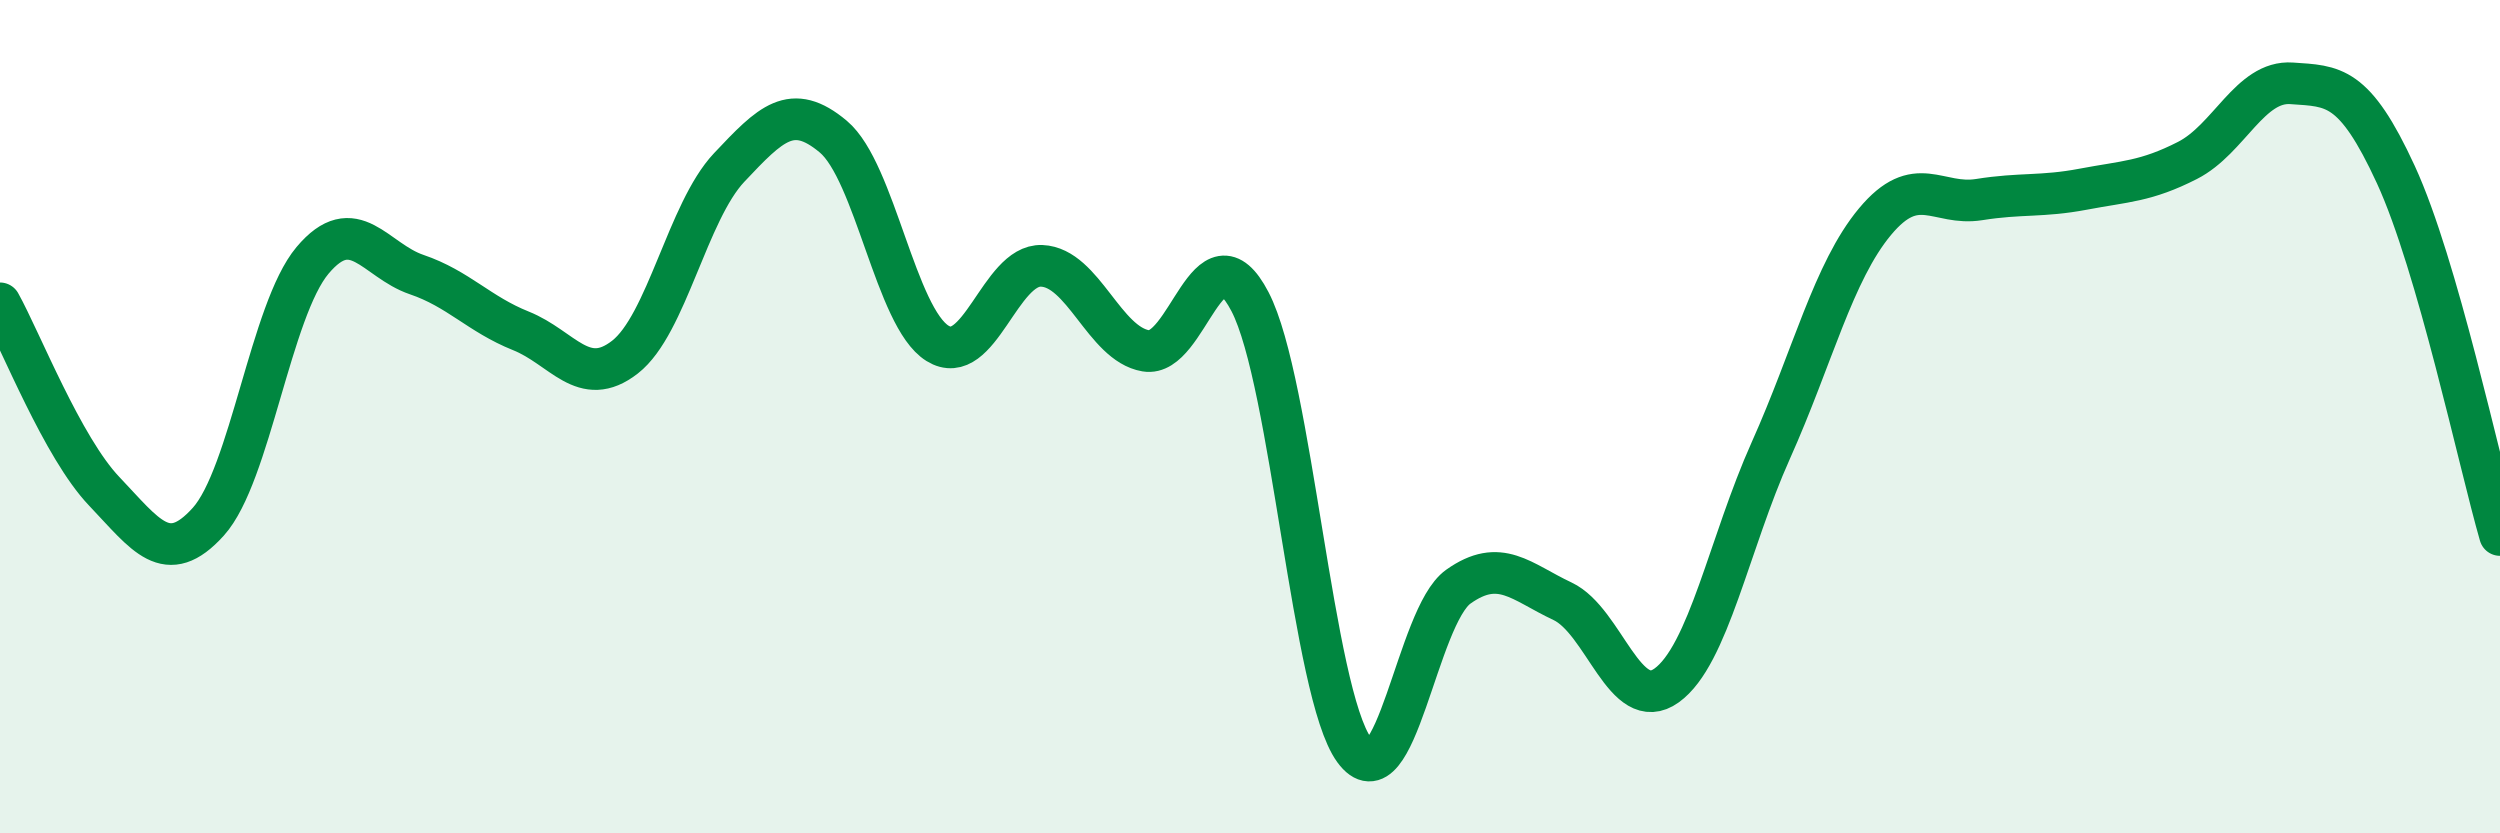 
    <svg width="60" height="20" viewBox="0 0 60 20" xmlns="http://www.w3.org/2000/svg">
      <path
        d="M 0,7.28 C 0.5,8.18 1.5,10.74 2.5,11.79 C 3.5,12.84 4,13.63 5,12.52 C 6,11.41 6.5,7.44 7.5,6.25 C 8.5,5.06 9,6.25 10,6.59 C 11,6.93 11.5,7.54 12.5,7.94 C 13.5,8.34 14,9.35 15,8.57 C 16,7.79 16.5,5.08 17.5,4.02 C 18.5,2.96 19,2.44 20,3.28 C 21,4.12 21.5,7.62 22.5,8.24 C 23.5,8.86 24,6.34 25,6.38 C 26,6.42 26.5,8.25 27.5,8.42 C 28.5,8.59 29,5.32 30,7.24 C 31,9.16 31.5,16.63 32.5,18 C 33.5,19.37 34,14.79 35,14.08 C 36,13.37 36.5,13.96 37.5,14.43 C 38.5,14.9 39,17.17 40,16.45 C 41,15.73 41.5,13.04 42.5,10.81 C 43.5,8.58 44,6.52 45,5.32 C 46,4.12 46.5,4.95 47.5,4.79 C 48.5,4.63 49,4.73 50,4.54 C 51,4.35 51.5,4.36 52.5,3.85 C 53.5,3.34 54,1.93 55,2 C 56,2.07 56.5,2.02 57.5,4.19 C 58.5,6.36 59.5,11.11 60,12.84L60 20L0 20Z"
        fill="#008740"
        opacity="0.1"
        stroke-linecap="round"
        stroke-linejoin="round"
      />
      <path
        d="M 0,7.28 C 0.5,8.18 1.5,10.74 2.5,11.79 C 3.5,12.84 4,13.63 5,12.52 C 6,11.41 6.5,7.44 7.5,6.25 C 8.5,5.06 9,6.25 10,6.59 C 11,6.93 11.5,7.54 12.5,7.94 C 13.5,8.34 14,9.35 15,8.57 C 16,7.79 16.5,5.08 17.5,4.02 C 18.5,2.96 19,2.44 20,3.28 C 21,4.12 21.5,7.62 22.5,8.24 C 23.5,8.86 24,6.34 25,6.38 C 26,6.42 26.5,8.25 27.5,8.42 C 28.5,8.59 29,5.32 30,7.24 C 31,9.16 31.5,16.63 32.5,18 C 33.5,19.37 34,14.79 35,14.08 C 36,13.37 36.5,13.96 37.5,14.43 C 38.5,14.9 39,17.17 40,16.45 C 41,15.73 41.5,13.04 42.5,10.81 C 43.5,8.58 44,6.52 45,5.32 C 46,4.12 46.5,4.95 47.5,4.79 C 48.5,4.63 49,4.73 50,4.54 C 51,4.35 51.5,4.36 52.5,3.85 C 53.5,3.34 54,1.93 55,2 C 56,2.07 56.5,2.02 57.5,4.19 C 58.5,6.36 59.5,11.11 60,12.84"
        stroke="#008740"
        stroke-width="1"
        fill="none"
        stroke-linecap="round"
        stroke-linejoin="round"
      />
    </svg>
  